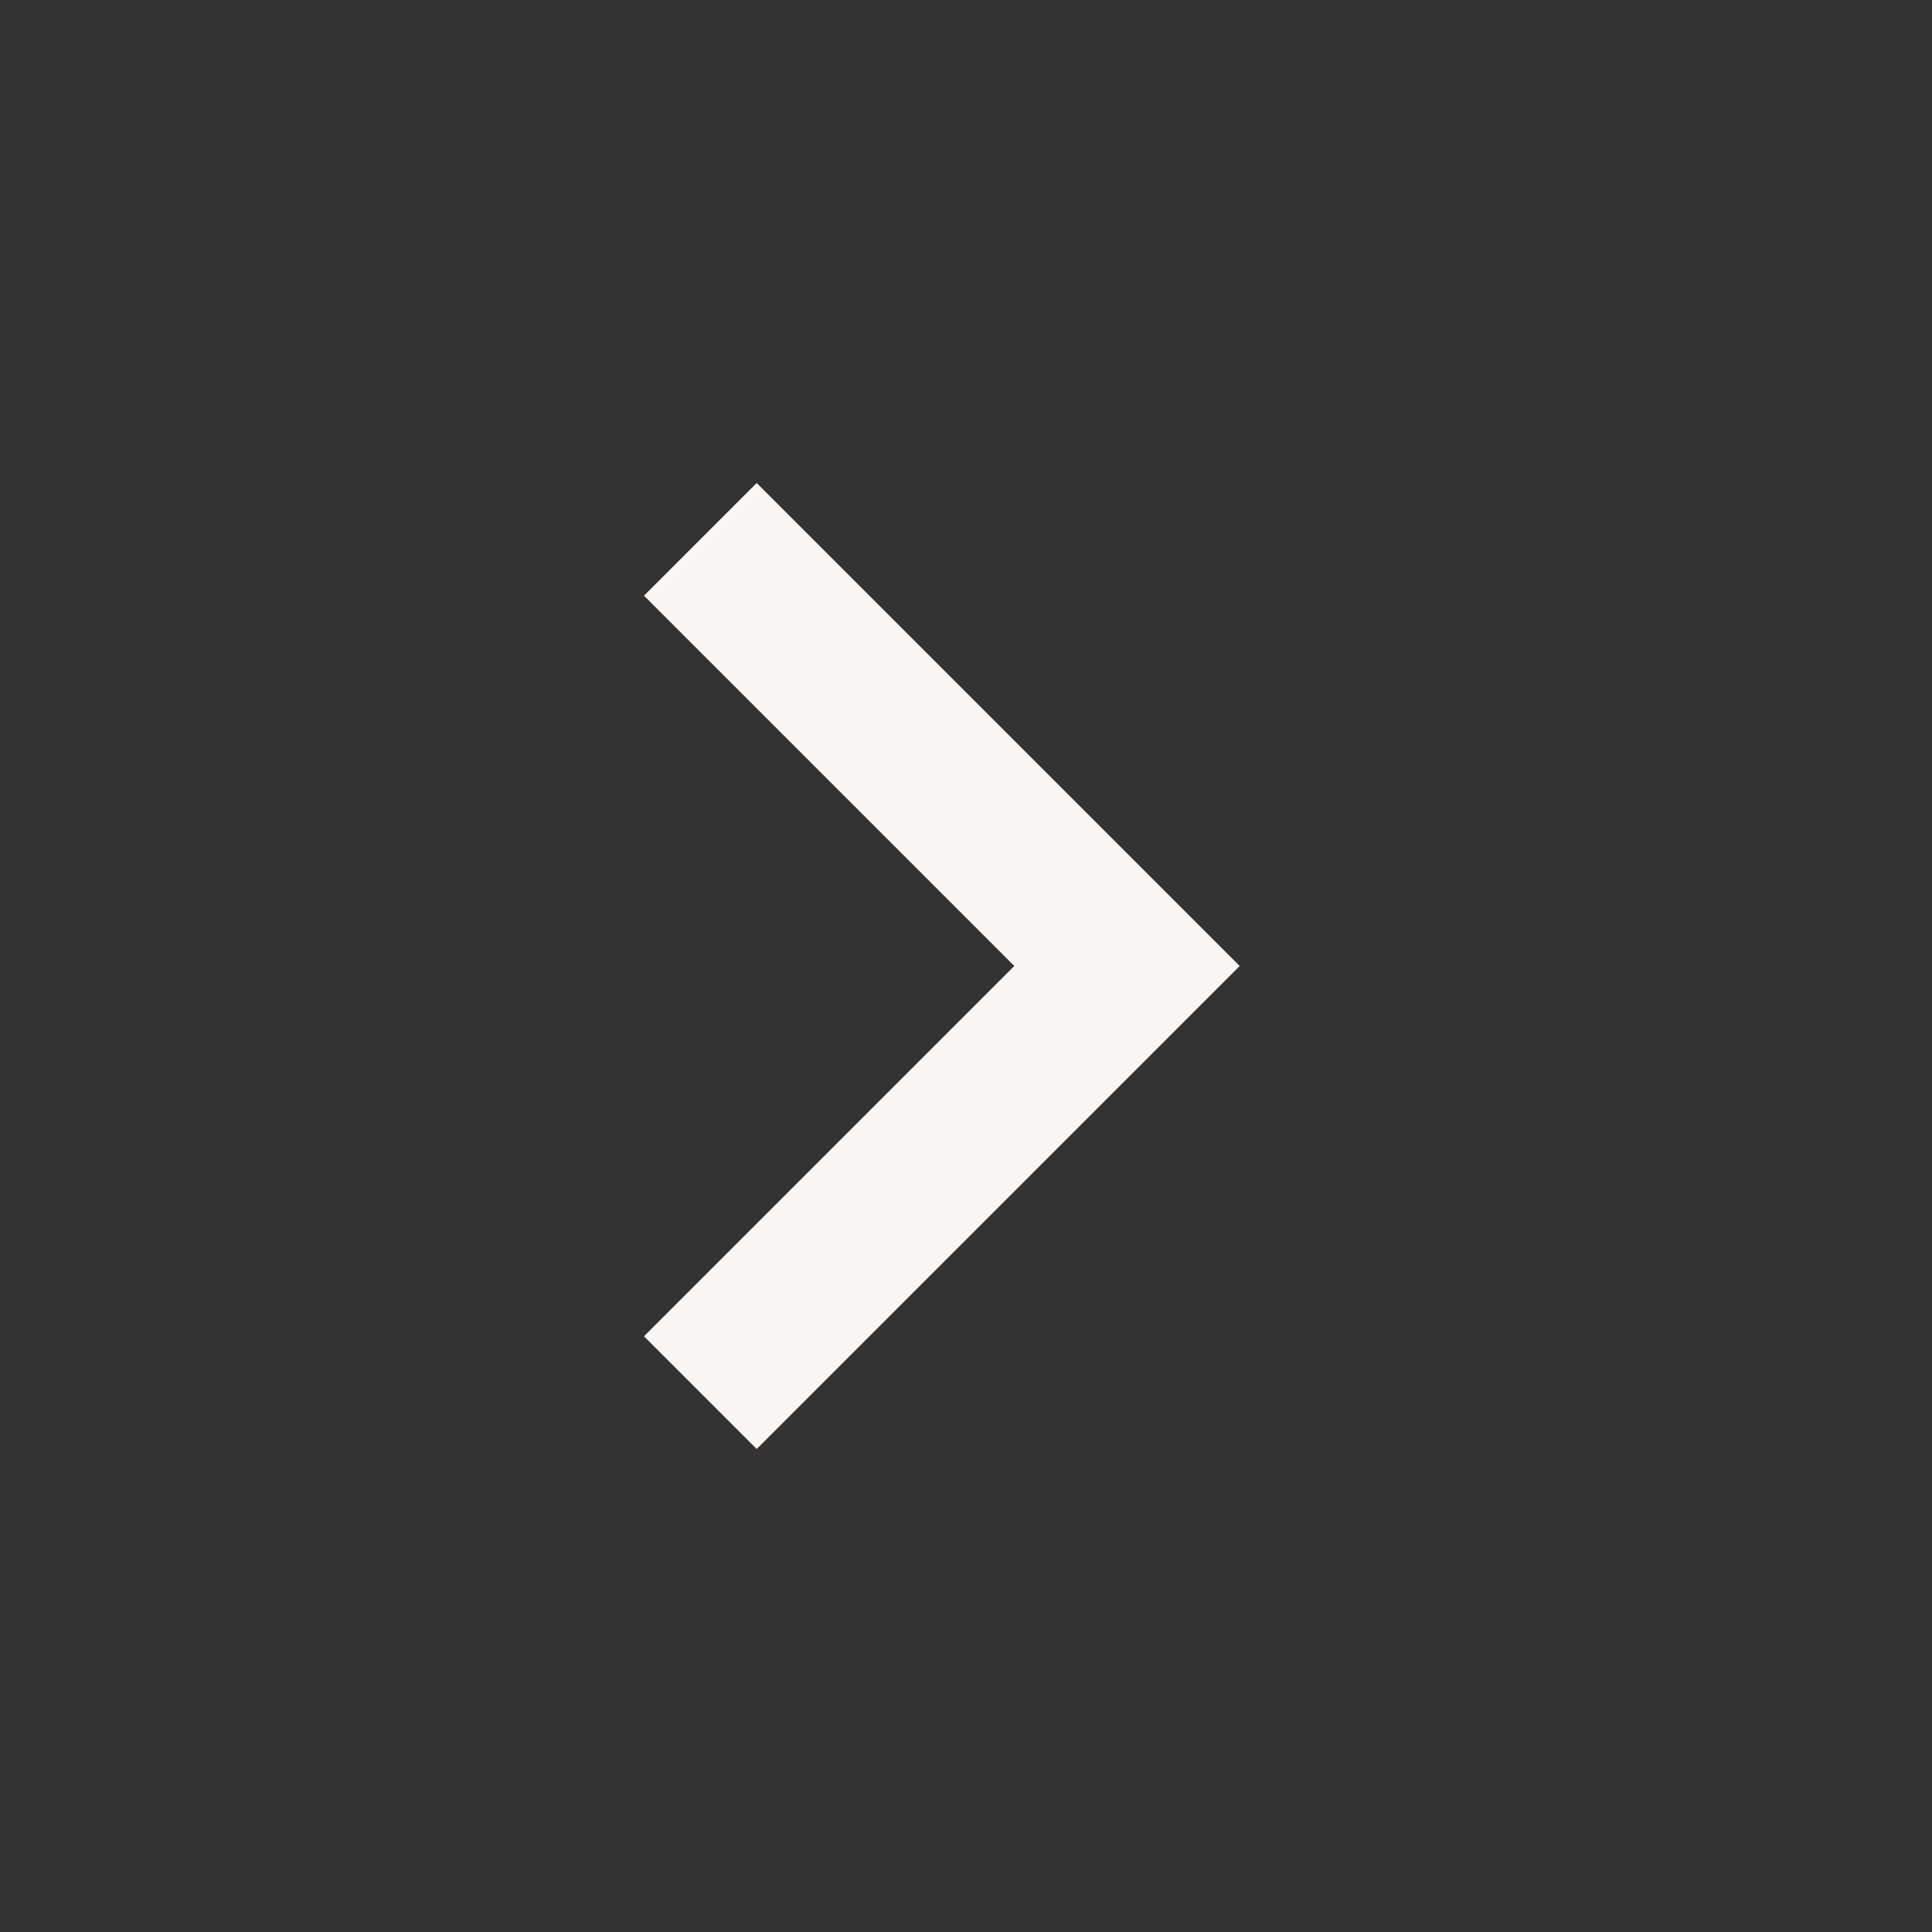 <svg width="24" height="24" viewBox="0 0 24 24" fill="none" xmlns="http://www.w3.org/2000/svg">
<rect x="0" y="0" width="24" height="24" fill="#333333" stroke="none"/>
<path d="M15.4 12L9.4 18L8 16.6L12.6 12L8 7.4L9.4 6L15.4 12Z" fill="#F9F6F3"/>
</svg>
